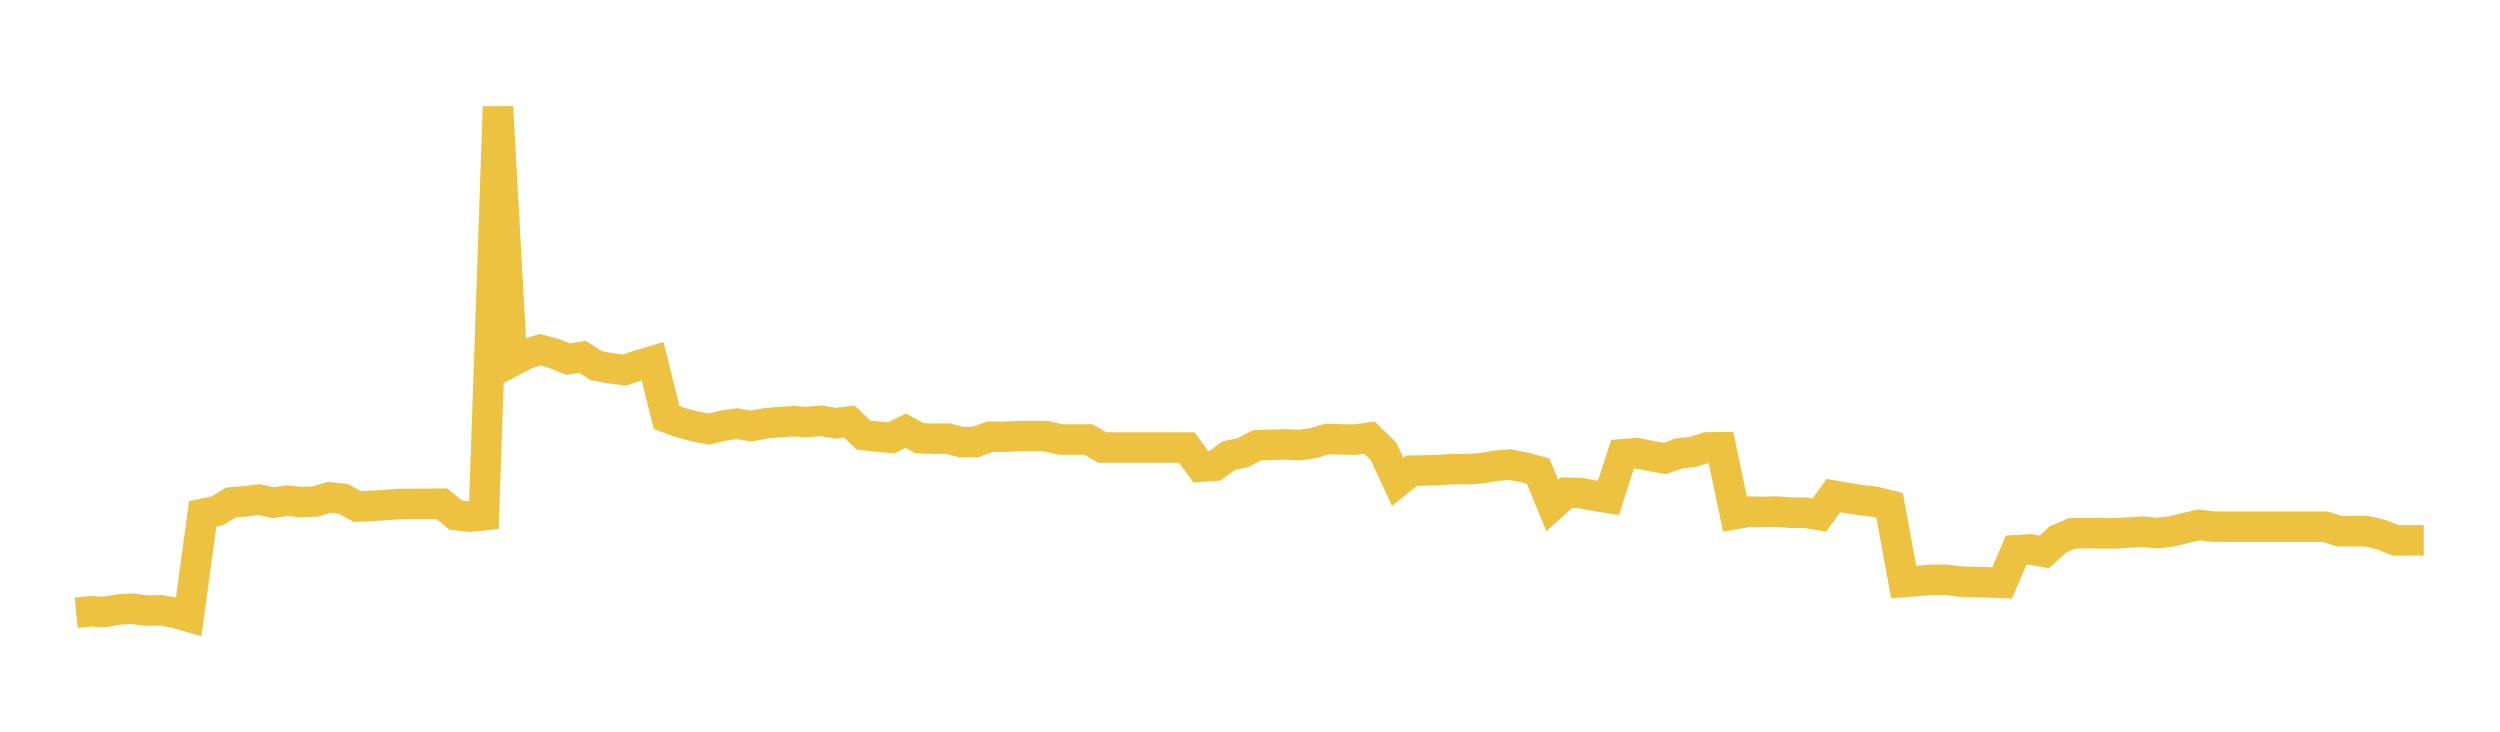 <svg width="164" height="48" xmlns="http://www.w3.org/2000/svg" xmlns:xlink="http://www.w3.org/1999/xlink"><path fill="none" stroke="rgb(237,194,64)" stroke-width="2" d="M5,40.192L5.922,40.103L6.844,40.145L7.766,39.985L8.689,39.931L9.611,40.059L10.533,40.034L11.455,40.192L12.377,40.458L13.299,33.709L14.222,33.521L15.144,32.962L16.066,32.89L16.988,32.772L17.91,32.975L18.832,32.848L19.754,32.931L20.677,32.901L21.599,32.63L22.521,32.726L23.443,33.231L24.365,33.184L25.287,33.132L26.21,33.06L27.132,33.055L28.054,33.052L28.976,33.04L29.898,33.791L30.82,33.892L31.743,33.796L32.665,7.008L33.587,23.71L34.509,23.225L35.431,22.942L36.353,23.191L37.275,23.563L38.198,23.403L39.12,23.987L40.042,24.156L40.964,24.274L41.886,23.963L42.808,23.691L43.731,27.387L44.653,27.725L45.575,27.966L46.497,28.153L47.419,27.924L48.341,27.789L49.263,27.949L50.186,27.778L51.108,27.693L52.03,27.632L52.952,27.687L53.874,27.603L54.796,27.762L55.719,27.656L56.641,28.54L57.563,28.644L58.485,28.72L59.407,28.253L60.329,28.746L61.251,28.782L62.174,28.772L63.096,29.012L64.018,28.986L64.94,28.645L65.862,28.653L66.784,28.609L67.707,28.609L68.629,28.609L69.551,28.833L70.473,28.833L71.395,28.833L72.317,29.358L73.24,29.358L74.162,29.358L75.084,29.358L76.006,29.358L76.928,29.358L77.85,29.358L78.772,30.617L79.695,30.549L80.617,29.884L81.539,29.693L82.461,29.211L83.383,29.184L84.305,29.153L85.228,29.202L86.15,29.069L87.072,28.797L87.994,28.827L88.916,28.84L89.838,28.711L90.76,29.608L91.683,31.612L92.605,30.877L93.527,30.859L94.449,30.829L95.371,30.769L96.293,30.781L97.216,30.708L98.138,30.552L99.06,30.481L99.982,30.657L100.904,30.91L101.826,33.157L102.749,32.325L103.671,32.345L104.593,32.516L105.515,32.663L106.437,29.8L107.359,29.726L108.281,29.91L109.204,30.077L110.126,29.749L111.048,29.646L111.97,29.353L112.892,29.339L113.814,33.727L114.737,33.564L115.659,33.58L116.581,33.559L117.503,33.636L118.425,33.634L119.347,33.787L120.269,32.51L121.192,32.674L122.114,32.812L123.036,32.922L123.958,33.155L124.88,38.181L125.802,38.114L126.725,38.033L127.647,38.033L128.569,38.147L129.491,38.184L130.413,38.2L131.335,38.24L132.257,36.095L133.18,36.039L134.102,36.204L135.024,35.376L135.946,34.984L136.868,34.979L137.79,34.983L138.713,34.989L139.635,34.935L140.557,34.876L141.479,34.975L142.401,34.87L143.323,34.649L144.246,34.433L145.168,34.545L146.09,34.554L147.012,34.554L147.934,34.554L148.856,34.554L149.778,34.554L150.701,34.554L151.623,34.554L152.545,34.554L153.467,34.85L154.389,34.85L155.311,34.85L156.234,35.078L157.156,35.449L158.078,35.449L159,35.449"></path></svg>